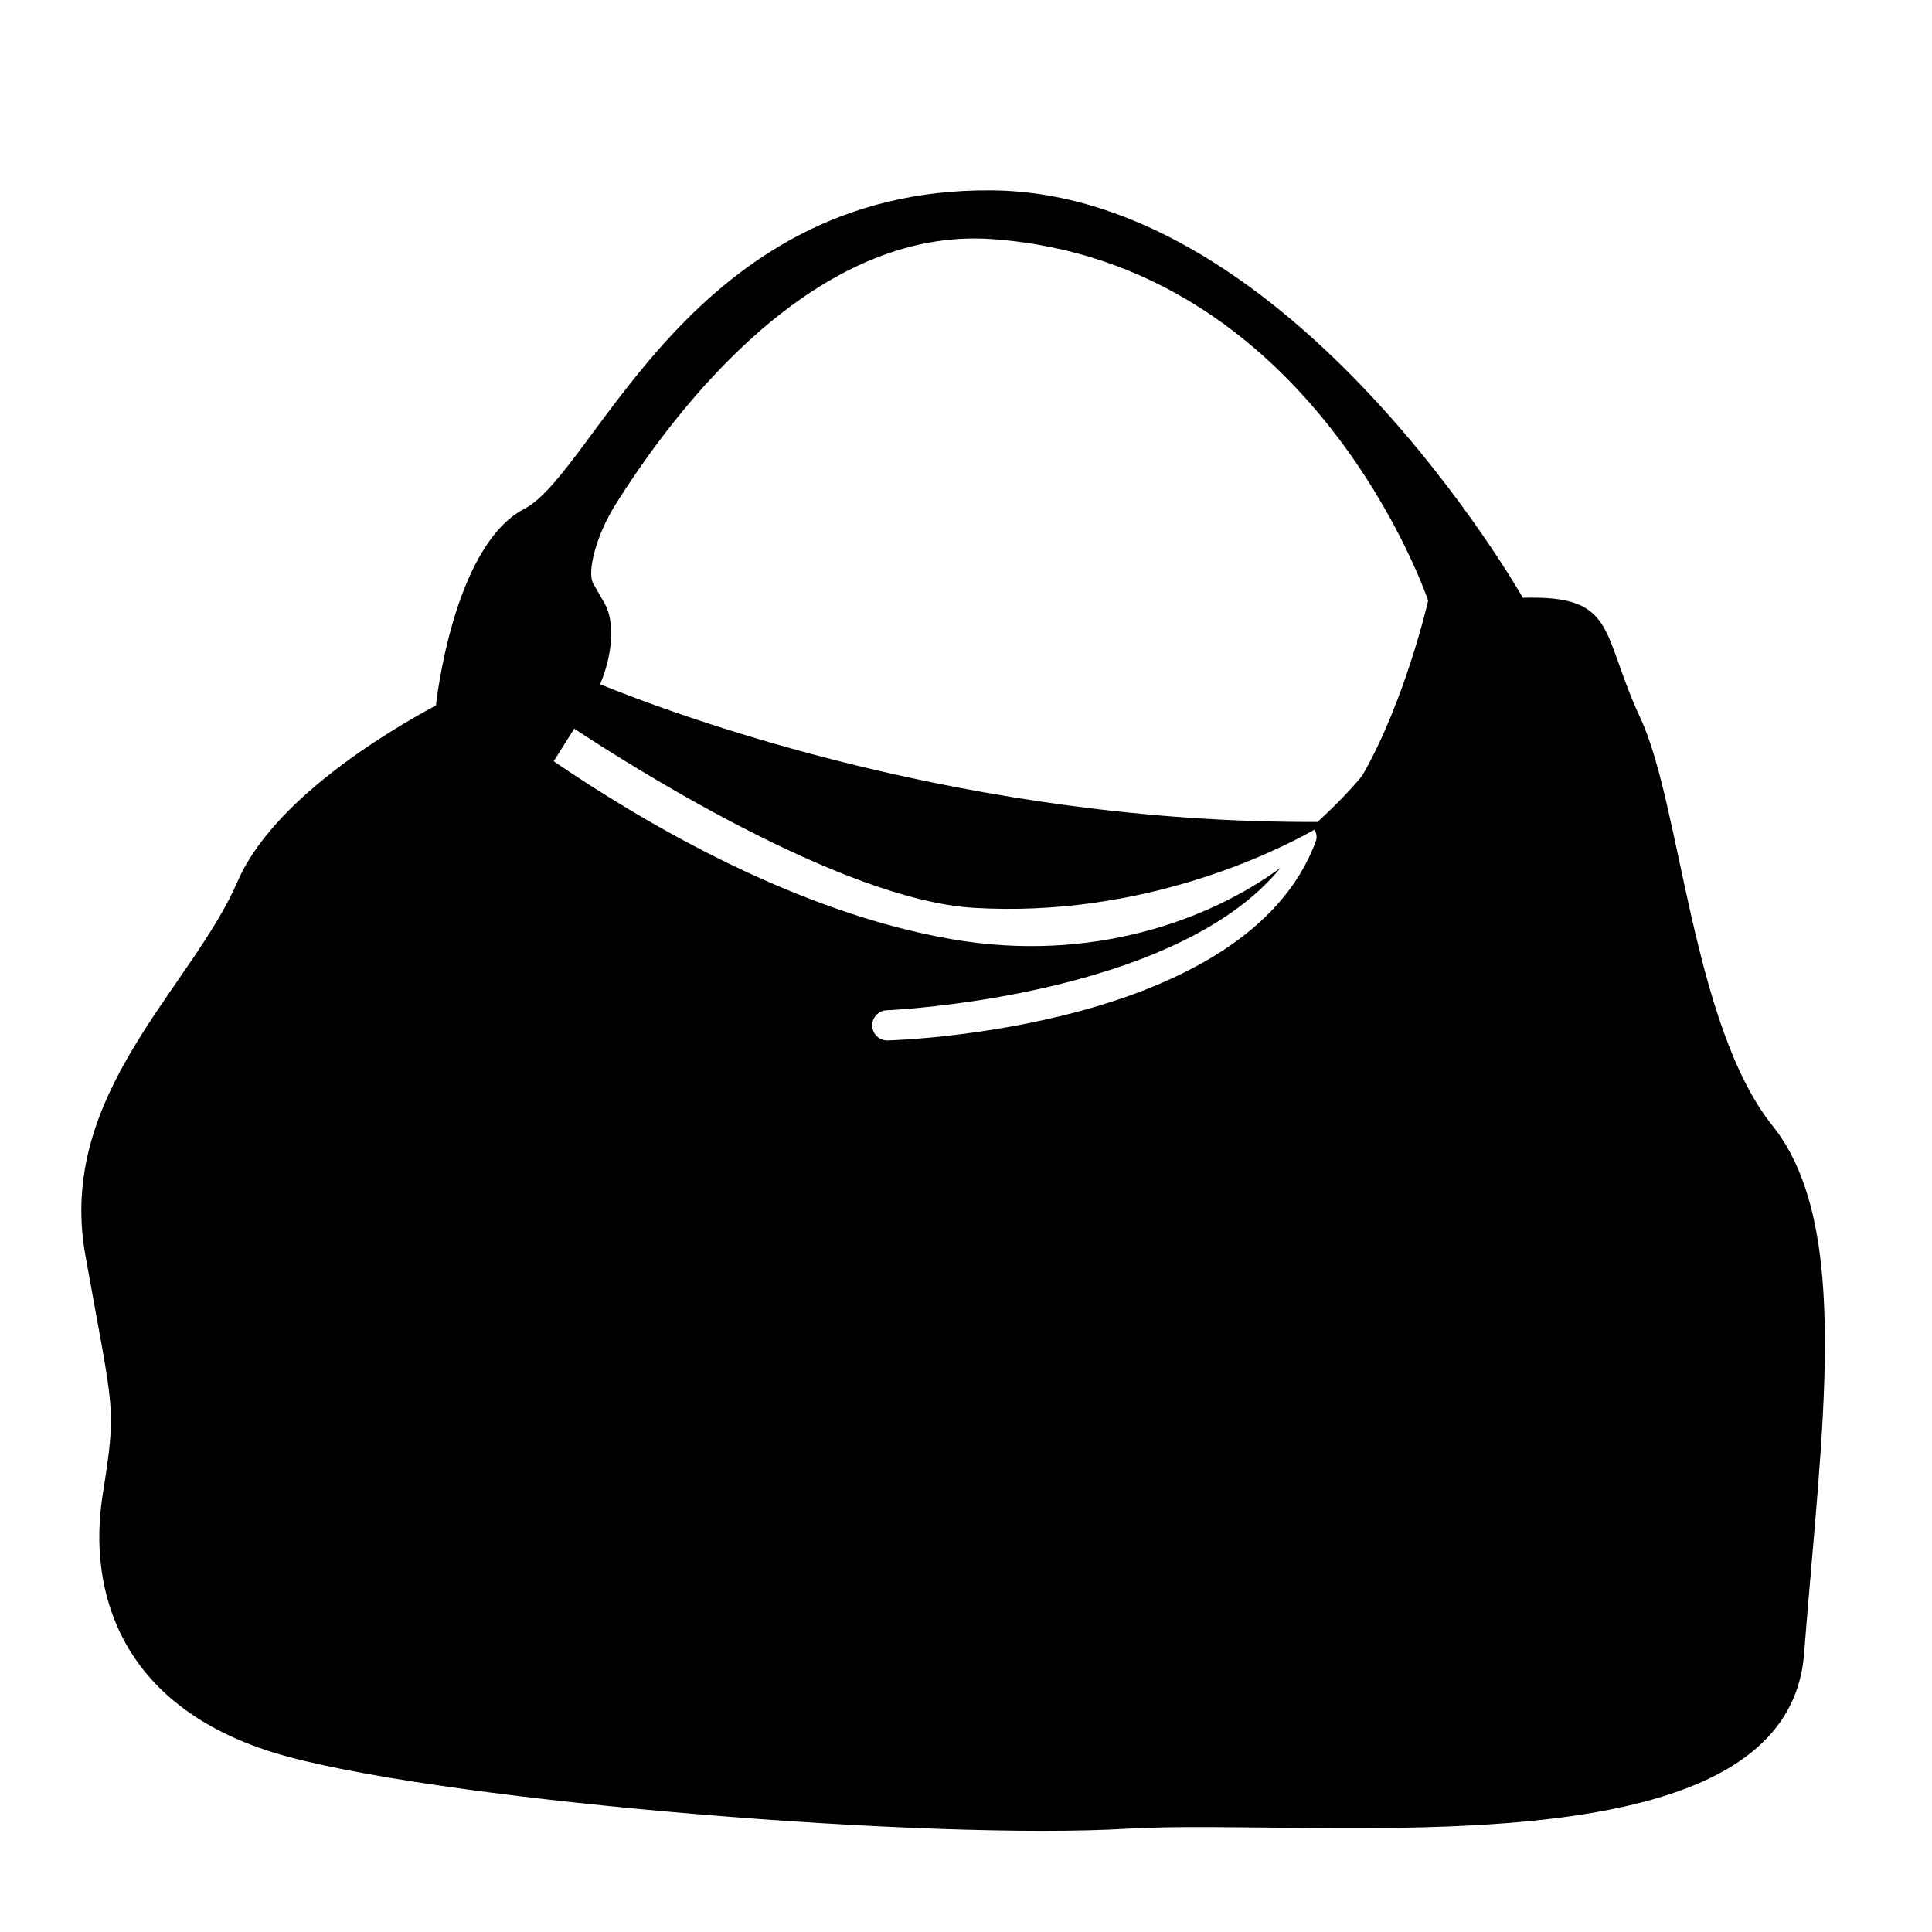 <?xml version="1.0" encoding="iso-8859-1"?>
<!-- Generator: Adobe Illustrator 17.0.0, SVG Export Plug-In . SVG Version: 6.00 Build 0)  -->
<!DOCTYPE svg PUBLIC "-//W3C//DTD SVG 1.1//EN" "http://www.w3.org/Graphics/SVG/1.1/DTD/svg11.dtd">
<svg version="1.1" id="Capa_1" xmlns="http://www.w3.org/2000/svg" xmlns:xlink="http://www.w3.org/1999/xlink" x="0px" y="0px"
	 width="64px" height="64px" viewBox="0 0 64 64" style="enable-background:new 0 0 64 64;" xml:space="preserve">
<g>
	<path d="M54.344,23.795c-1.331-2.852-0.761-4.087-3.897-3.992c0,0-7.604-13.402-17.584-13.497
		C22.882,6.21,19.745,15.62,17.369,16.856c-2.377,1.235-2.928,6.512-2.928,6.512h0c-1.678,0.902-5.41,3.147-6.577,5.845
		C6.343,32.73,1.875,36.247,2.826,41.57c0.95,5.322,1.045,4.942,0.57,7.983c-0.475,3.042,0.476,7.13,6.179,8.65
		c5.703,1.521,21.292,2.756,27.755,2.376c6.464-0.38,21.862,1.616,22.433-5.798c0.57-7.414,1.616-14.163-1.046-17.49
		C56.055,33.966,55.675,26.646,54.344,23.795z M43.589,27.865c-2.277,6.187-13.697,6.586-14.182,6.601c-0.005,0-0.01,0-0.015,0
		c-0.269,0-0.491-0.215-0.499-0.485c-0.008-0.276,0.209-0.506,0.485-0.515c0.106-0.003,9.539-0.424,13.039-4.716
		c-2.364,1.732-6.252,3.162-10.881,2.364c-5.117-0.882-10.119-3.798-13.194-5.896l0.679-1.081c1.69,1.118,8.818,5.671,13.229,5.936
		c5.578,0.336,9.962-1.838,11.298-2.591C43.608,27.6,43.638,27.731,43.589,27.865z M47.31,19.897c0,0-0.76,3.328-2.186,5.799
		c0,0-0.526,0.665-1.48,1.532c-11.574,0.05-21.164-3.501-23.766-4.562c0.416-0.967,0.499-2.067,0.152-2.674
		c-0.138-0.243-0.268-0.469-0.38-0.665c-0.21-0.367,0.085-1.576,0.756-2.642c2.026-3.215,6.603-9.183,12.456-8.765
		C43.54,8.684,47.31,19.897,47.31,19.897l0.143-0.004C47.312,19.897,47.31,19.897,47.31,19.897z"/>
</g>
</svg>
